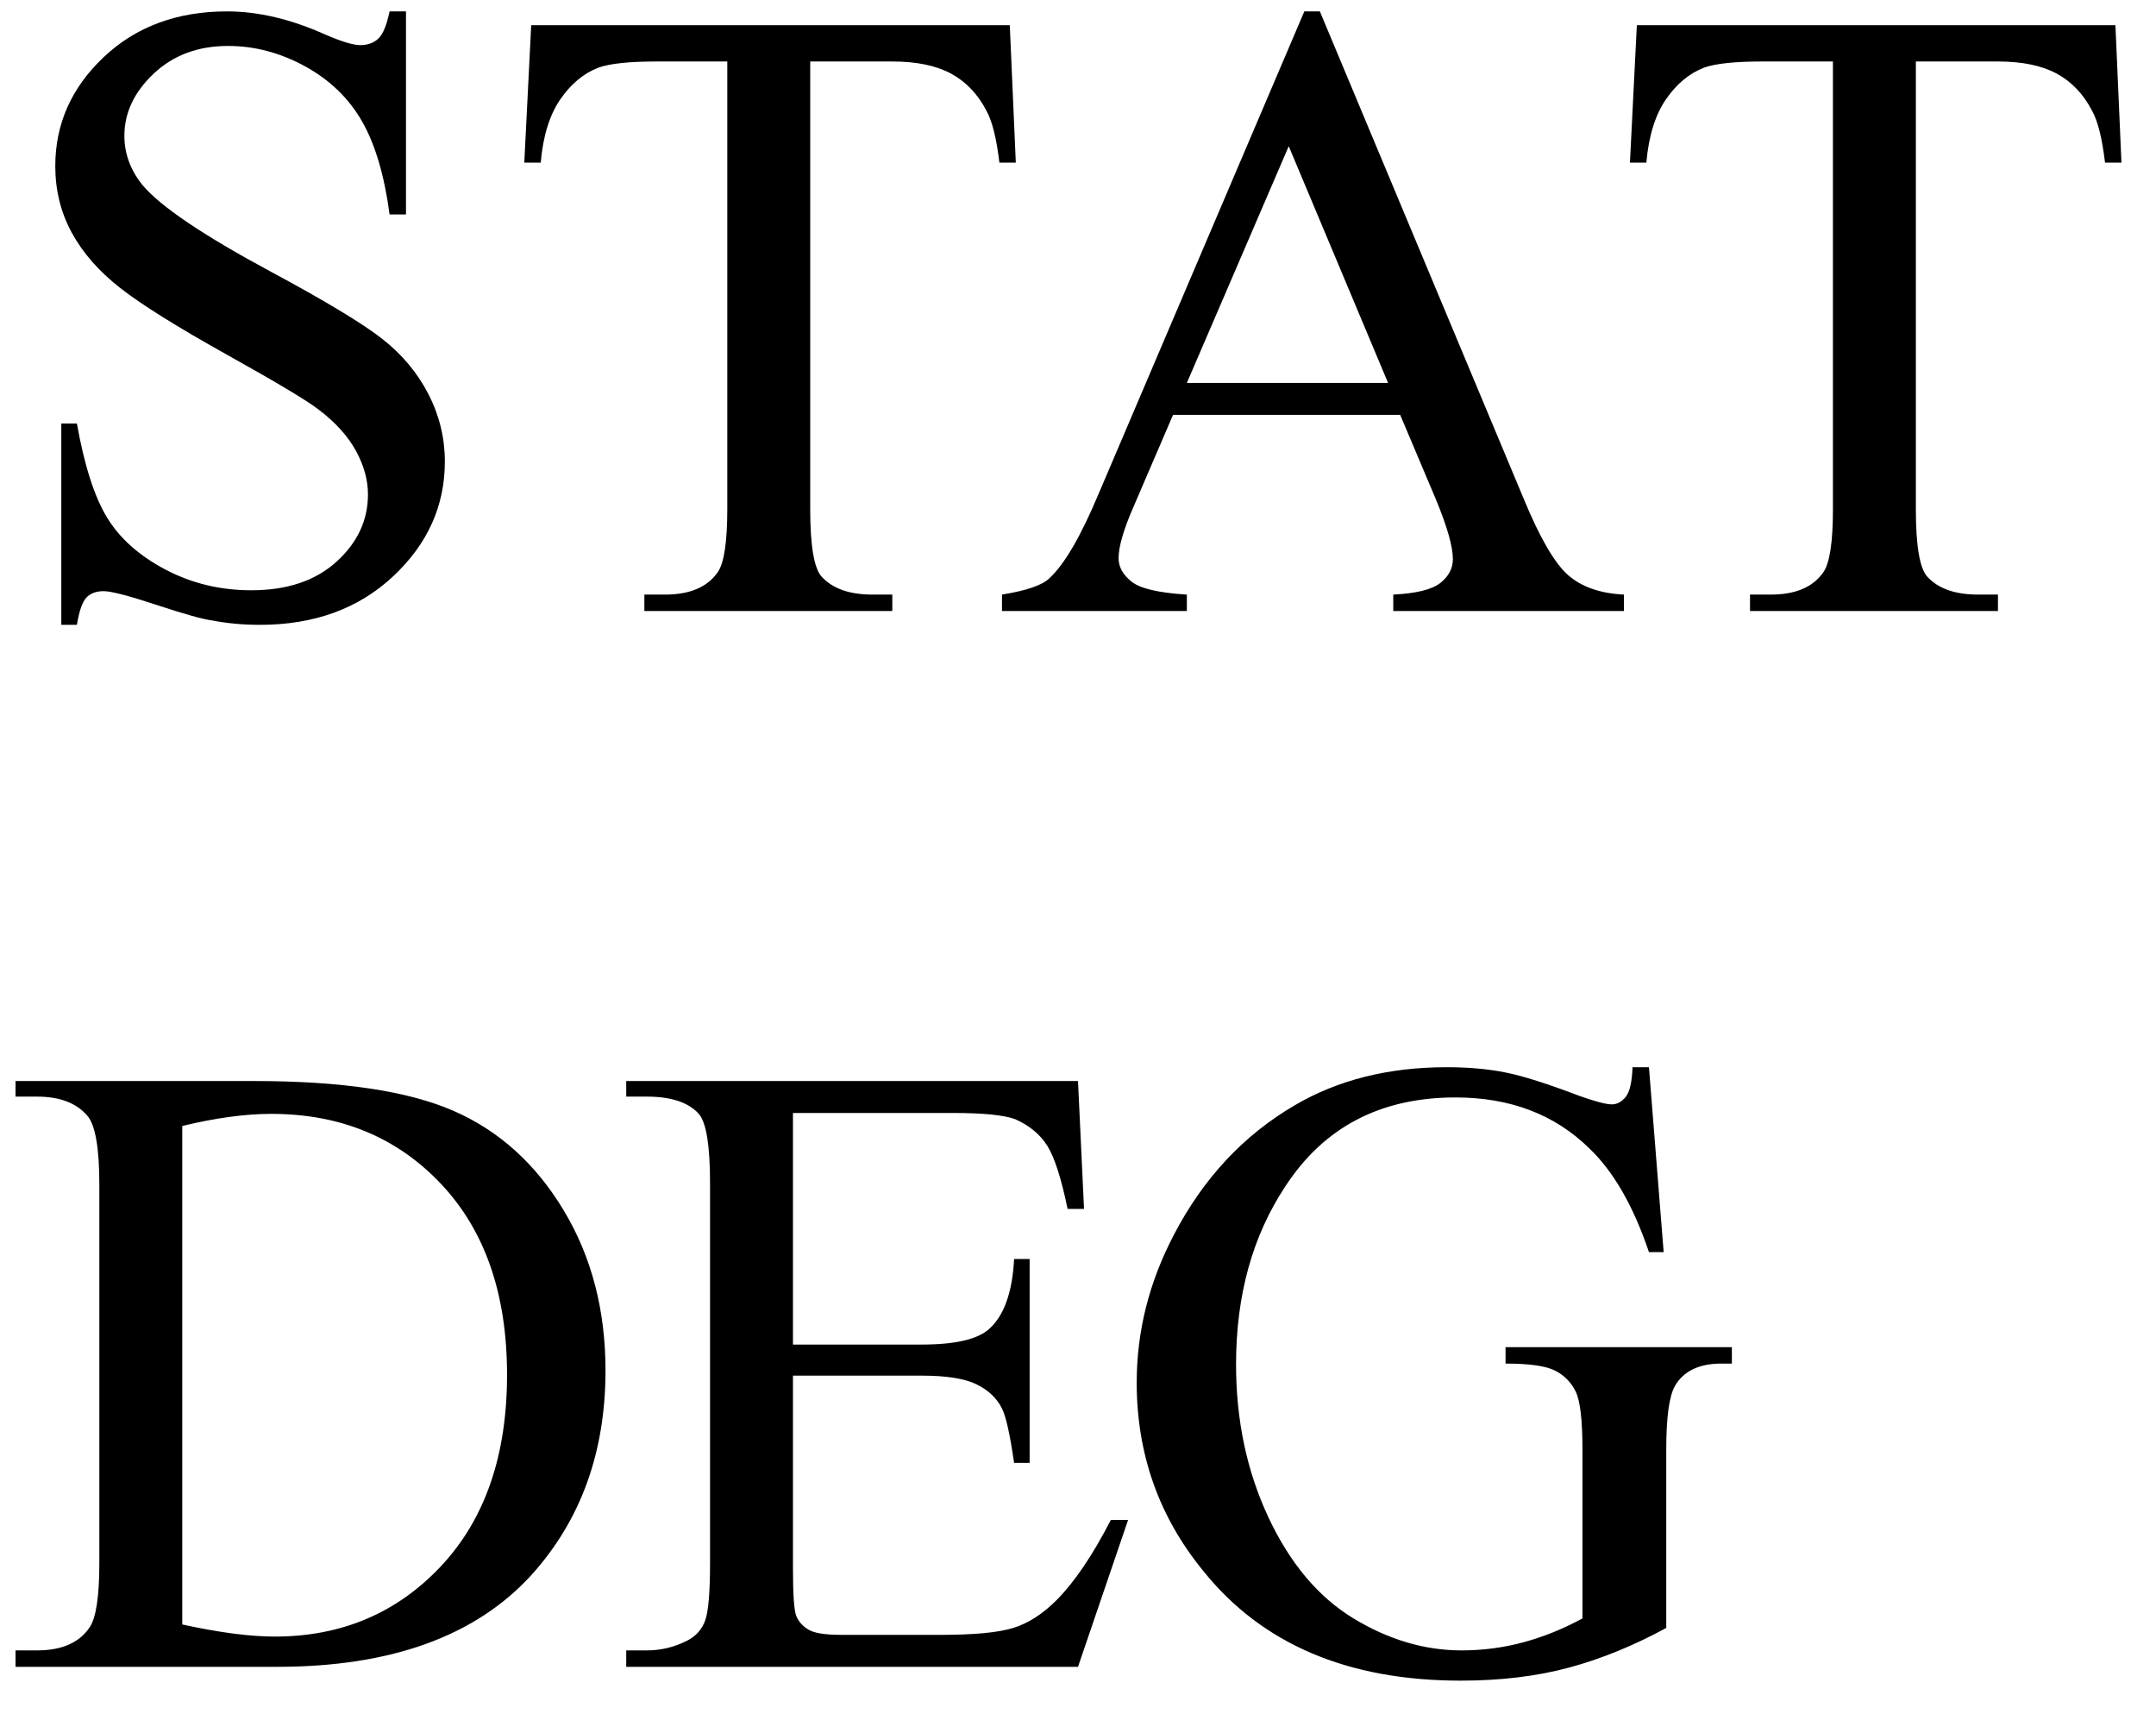 <svg xmlns="http://www.w3.org/2000/svg" xmlns:xlink="http://www.w3.org/1999/xlink" stroke-dasharray="none" shape-rendering="auto" font-family="'Dialog'" width="39" text-rendering="auto" fill-opacity="1" contentScriptType="text/ecmascript" color-interpolation="auto" color-rendering="auto" preserveAspectRatio="xMidYMid meet" font-size="12" fill="black" stroke="black" image-rendering="auto" stroke-miterlimit="10" zoomAndPan="magnify" version="1.0" stroke-linecap="square" stroke-linejoin="miter" contentStyleType="text/css" font-style="normal" height="31" stroke-width="1" stroke-dashoffset="0" font-weight="normal" stroke-opacity="1"><defs id="genericDefs"/><g><g text-rendering="optimizeLegibility" transform="translate(0,11.05)" color-rendering="optimizeQuality" color-interpolation="linearRGB" image-rendering="optimizeQuality"><path d="M7.344 -10.844 L7.344 -7.172 L7.047 -7.172 Q6.906 -8.234 6.547 -8.859 Q6.188 -9.484 5.516 -9.852 Q4.844 -10.219 4.125 -10.219 Q3.312 -10.219 2.781 -9.719 Q2.25 -9.219 2.25 -8.594 Q2.25 -8.109 2.578 -7.703 Q3.062 -7.125 4.891 -6.141 Q6.375 -5.344 6.914 -4.922 Q7.453 -4.5 7.75 -3.922 Q8.047 -3.344 8.047 -2.703 Q8.047 -1.5 7.109 -0.625 Q6.172 0.25 4.703 0.25 Q4.25 0.25 3.844 0.172 Q3.594 0.141 2.836 -0.109 Q2.078 -0.359 1.875 -0.359 Q1.672 -0.359 1.562 -0.242 Q1.453 -0.125 1.391 0.25 L1.109 0.25 L1.109 -3.391 L1.391 -3.391 Q1.594 -2.25 1.938 -1.688 Q2.281 -1.125 2.992 -0.75 Q3.703 -0.375 4.547 -0.375 Q5.516 -0.375 6.086 -0.891 Q6.656 -1.406 6.656 -2.109 Q6.656 -2.5 6.438 -2.898 Q6.219 -3.297 5.766 -3.641 Q5.469 -3.875 4.109 -4.633 Q2.75 -5.391 2.172 -5.844 Q1.594 -6.297 1.297 -6.844 Q1 -7.391 1 -8.047 Q1 -9.188 1.875 -10.016 Q2.75 -10.844 4.109 -10.844 Q4.953 -10.844 5.891 -10.422 Q6.328 -10.234 6.516 -10.234 Q6.719 -10.234 6.844 -10.352 Q6.969 -10.469 7.047 -10.844 L7.344 -10.844 ZM18.266 -10.594 L18.375 -8.109 L18.078 -8.109 Q18 -8.766 17.844 -9.047 Q17.609 -9.5 17.203 -9.719 Q16.797 -9.938 16.141 -9.938 L14.656 -9.938 L14.656 -1.844 Q14.656 -0.859 14.859 -0.625 Q15.156 -0.297 15.781 -0.297 L16.141 -0.297 L16.141 0 L11.656 0 L11.656 -0.297 L12.031 -0.297 Q12.703 -0.297 12.984 -0.703 Q13.156 -0.953 13.156 -1.844 L13.156 -9.938 L11.875 -9.938 Q11.141 -9.938 10.828 -9.828 Q10.422 -9.672 10.133 -9.25 Q9.844 -8.828 9.781 -8.109 L9.484 -8.109 L9.609 -10.594 L18.266 -10.594 ZM25.328 -3.547 L21.219 -3.547 L20.5 -1.875 Q20.234 -1.266 20.234 -0.953 Q20.234 -0.719 20.469 -0.531 Q20.703 -0.344 21.469 -0.297 L21.469 0 L18.125 0 L18.125 -0.297 Q18.797 -0.406 18.984 -0.594 Q19.391 -0.969 19.875 -2.125 L23.594 -10.844 L23.875 -10.844 L27.562 -2.031 Q28 -0.969 28.367 -0.648 Q28.734 -0.328 29.375 -0.297 L29.375 0 L25.203 0 L25.203 -0.297 Q25.828 -0.328 26.055 -0.508 Q26.281 -0.688 26.281 -0.938 Q26.281 -1.281 25.969 -2.031 L25.328 -3.547 ZM25.109 -4.125 L23.312 -8.406 L21.469 -4.125 L25.109 -4.125 ZM38.266 -10.594 L38.375 -8.109 L38.078 -8.109 Q38 -8.766 37.844 -9.047 Q37.609 -9.5 37.203 -9.719 Q36.797 -9.938 36.141 -9.938 L34.656 -9.938 L34.656 -1.844 Q34.656 -0.859 34.859 -0.625 Q35.156 -0.297 35.781 -0.297 L36.141 -0.297 L36.141 0 L31.656 0 L31.656 -0.297 L32.031 -0.297 Q32.703 -0.297 32.984 -0.703 Q33.156 -0.953 33.156 -1.844 L33.156 -9.938 L31.875 -9.938 Q31.141 -9.938 30.828 -9.828 Q30.422 -9.672 30.133 -9.25 Q29.844 -8.828 29.781 -8.109 L29.484 -8.109 L29.609 -10.594 L38.266 -10.594 Z" stroke="none"/></g><g text-rendering="optimizeLegibility" transform="translate(0,30.144)" color-rendering="optimizeQuality" color-interpolation="linearRGB" image-rendering="optimizeQuality"><path d="M0.281 0 L0.281 -0.297 L0.672 -0.297 Q1.344 -0.297 1.625 -0.719 Q1.797 -0.984 1.797 -1.875 L1.797 -8.719 Q1.797 -9.719 1.578 -9.969 Q1.281 -10.312 0.672 -10.312 L0.281 -10.312 L0.281 -10.594 L4.594 -10.594 Q6.969 -10.594 8.203 -10.055 Q9.438 -9.516 10.195 -8.258 Q10.953 -7 10.953 -5.359 Q10.953 -3.141 9.609 -1.656 Q8.094 0 5.016 0 L0.281 0 ZM3.297 -0.766 Q4.297 -0.547 4.969 -0.547 Q6.781 -0.547 7.977 -1.82 Q9.172 -3.094 9.172 -5.281 Q9.172 -7.469 7.977 -8.734 Q6.781 -10 4.906 -10 Q4.203 -10 3.297 -9.781 L3.297 -0.766 ZM14.344 -10.016 L14.344 -5.828 L16.672 -5.828 Q17.578 -5.828 17.891 -6.109 Q18.297 -6.469 18.344 -7.375 L18.625 -7.375 L18.625 -3.688 L18.344 -3.688 Q18.234 -4.453 18.125 -4.672 Q17.984 -4.953 17.664 -5.109 Q17.344 -5.266 16.672 -5.266 L14.344 -5.266 L14.344 -1.766 Q14.344 -1.062 14.406 -0.914 Q14.469 -0.766 14.625 -0.672 Q14.781 -0.578 15.219 -0.578 L17.016 -0.578 Q17.922 -0.578 18.328 -0.703 Q18.734 -0.828 19.109 -1.203 Q19.594 -1.688 20.094 -2.656 L20.406 -2.656 L19.5 0 L11.328 0 L11.328 -0.297 L11.703 -0.297 Q12.078 -0.297 12.422 -0.469 Q12.672 -0.594 12.758 -0.844 Q12.844 -1.094 12.844 -1.875 L12.844 -8.75 Q12.844 -9.766 12.641 -10 Q12.359 -10.312 11.703 -10.312 L11.328 -10.312 L11.328 -10.594 L19.5 -10.594 L19.609 -8.281 L19.312 -8.281 Q19.141 -9.109 18.945 -9.422 Q18.75 -9.734 18.359 -9.906 Q18.047 -10.016 17.25 -10.016 L14.344 -10.016 ZM29.828 -10.844 L30.094 -7.5 L29.828 -7.5 Q29.406 -8.75 28.75 -9.375 Q27.812 -10.297 26.328 -10.297 Q24.297 -10.297 23.25 -8.688 Q22.359 -7.344 22.359 -5.469 Q22.359 -3.953 22.945 -2.703 Q23.531 -1.453 24.484 -0.875 Q25.438 -0.297 26.438 -0.297 Q27.016 -0.297 27.562 -0.445 Q28.109 -0.594 28.625 -0.875 L28.625 -3.938 Q28.625 -4.734 28.5 -4.984 Q28.375 -5.234 28.125 -5.359 Q27.875 -5.484 27.234 -5.484 L27.234 -5.781 L31.328 -5.781 L31.328 -5.484 L31.141 -5.484 Q30.531 -5.484 30.297 -5.078 Q30.141 -4.797 30.141 -3.938 L30.141 -0.703 Q29.25 -0.219 28.375 0.016 Q27.5 0.25 26.422 0.25 Q23.359 0.25 21.766 -1.734 Q20.562 -3.203 20.562 -5.141 Q20.562 -6.531 21.234 -7.812 Q22.031 -9.344 23.422 -10.156 Q24.594 -10.844 26.172 -10.844 Q26.75 -10.844 27.227 -10.75 Q27.703 -10.656 28.562 -10.328 Q29 -10.172 29.156 -10.172 Q29.297 -10.172 29.406 -10.305 Q29.516 -10.438 29.531 -10.844 L29.828 -10.844 Z" stroke="none"/></g></g></svg>